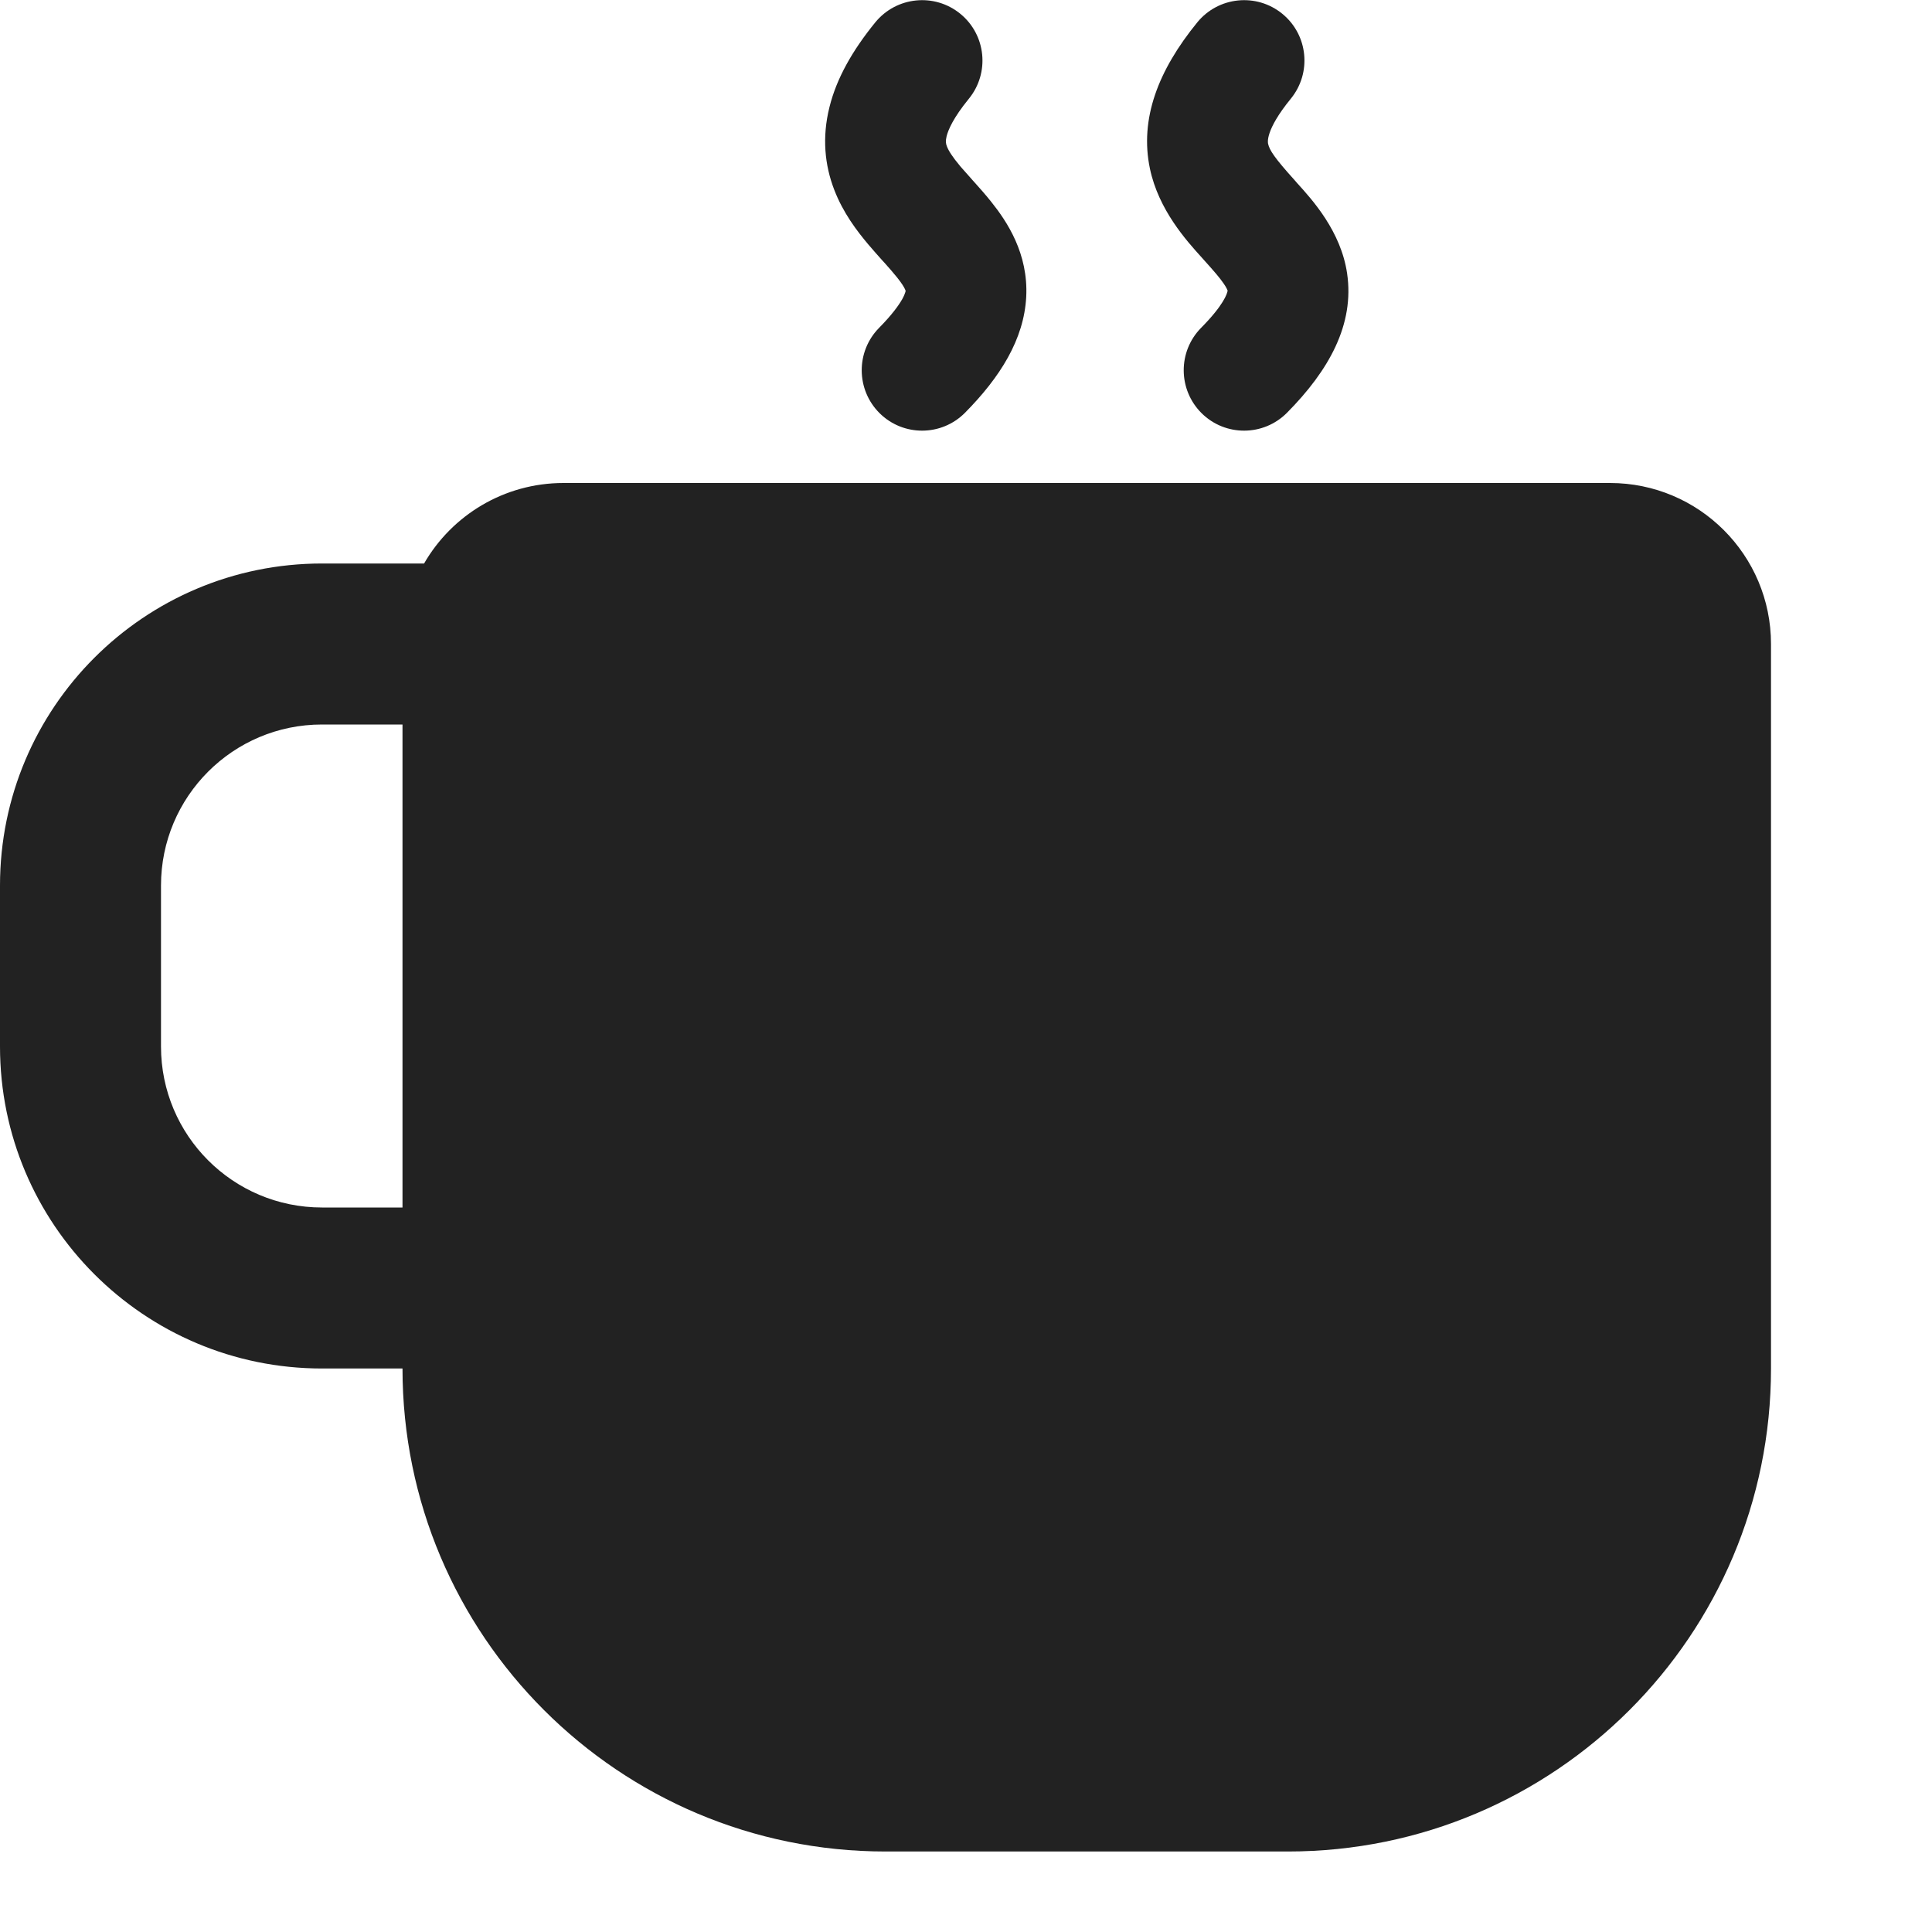 <svg width="24" height="24" viewBox="0 0 24 24" fill="none" xmlns="http://www.w3.org/2000/svg">
<path d="M11.929 0.171C12.25 0.433 12.297 0.905 12.036 1.226C11.841 1.464 11.778 1.616 11.759 1.693C11.744 1.755 11.75 1.786 11.763 1.819C11.783 1.871 11.828 1.945 11.931 2.068C11.976 2.12 12.022 2.172 12.077 2.233L12.103 2.262C12.166 2.332 12.24 2.415 12.311 2.504C12.509 2.751 12.776 3.149 12.748 3.689C12.72 4.217 12.423 4.687 11.988 5.127C11.696 5.422 11.221 5.424 10.927 5.133C10.633 4.841 10.63 4.367 10.921 4.072C11.079 3.912 11.164 3.794 11.209 3.714C11.23 3.676 11.24 3.649 11.245 3.633C11.248 3.625 11.249 3.62 11.249 3.616L11.25 3.612C11.249 3.61 11.248 3.605 11.243 3.595C11.231 3.567 11.203 3.52 11.141 3.443C11.099 3.39 11.049 3.334 10.987 3.264L10.963 3.238C10.909 3.178 10.846 3.107 10.785 3.035C10.646 2.87 10.473 2.644 10.363 2.357C10.245 2.051 10.21 1.706 10.304 1.33C10.393 0.97 10.592 0.623 10.873 0.278C11.135 -0.043 11.608 -0.091 11.929 0.171Z" fill="#222222"/>
<path fill-rule="evenodd" clip-rule="evenodd" d="M5 17H4C1.791 17 0 15.209 0 13V11C0 8.791 1.791 7 4 7H5.268C5.613 6.402 6.26 6 7 6H20C21.105 6 22 6.895 22 8V17C22 20.314 19.314 23 16 23H11C7.686 23 5 20.314 5 17ZM5 9H4C2.895 9 2 9.895 2 11V13C2 14.105 2.895 15 4 15H5V9Z" fill="#222222"/>
<path fill-rule="evenodd" clip-rule="evenodd" d="M16.035 1.226C16.297 0.905 16.25 0.433 15.929 0.171C15.608 -0.091 15.135 -0.043 14.873 0.278C14.386 0.875 14.155 1.478 14.285 2.096C14.393 2.608 14.738 2.989 14.932 3.203L14.965 3.24C15.08 3.368 15.151 3.449 15.202 3.524C15.238 3.576 15.247 3.603 15.25 3.611C15.244 3.649 15.2 3.79 14.921 4.072C14.63 4.367 14.633 4.841 14.927 5.133C15.221 5.424 15.696 5.422 15.988 5.127C16.509 4.601 16.828 4.03 16.734 3.395C16.657 2.873 16.303 2.483 16.114 2.275L16.081 2.237C15.833 1.962 15.77 1.865 15.753 1.787C15.75 1.776 15.711 1.623 16.035 1.226ZM15.25 3.601C15.25 3.601 15.251 3.604 15.25 3.61C15.249 3.604 15.249 3.601 15.25 3.601Z" fill="#222222"/>
</svg>
